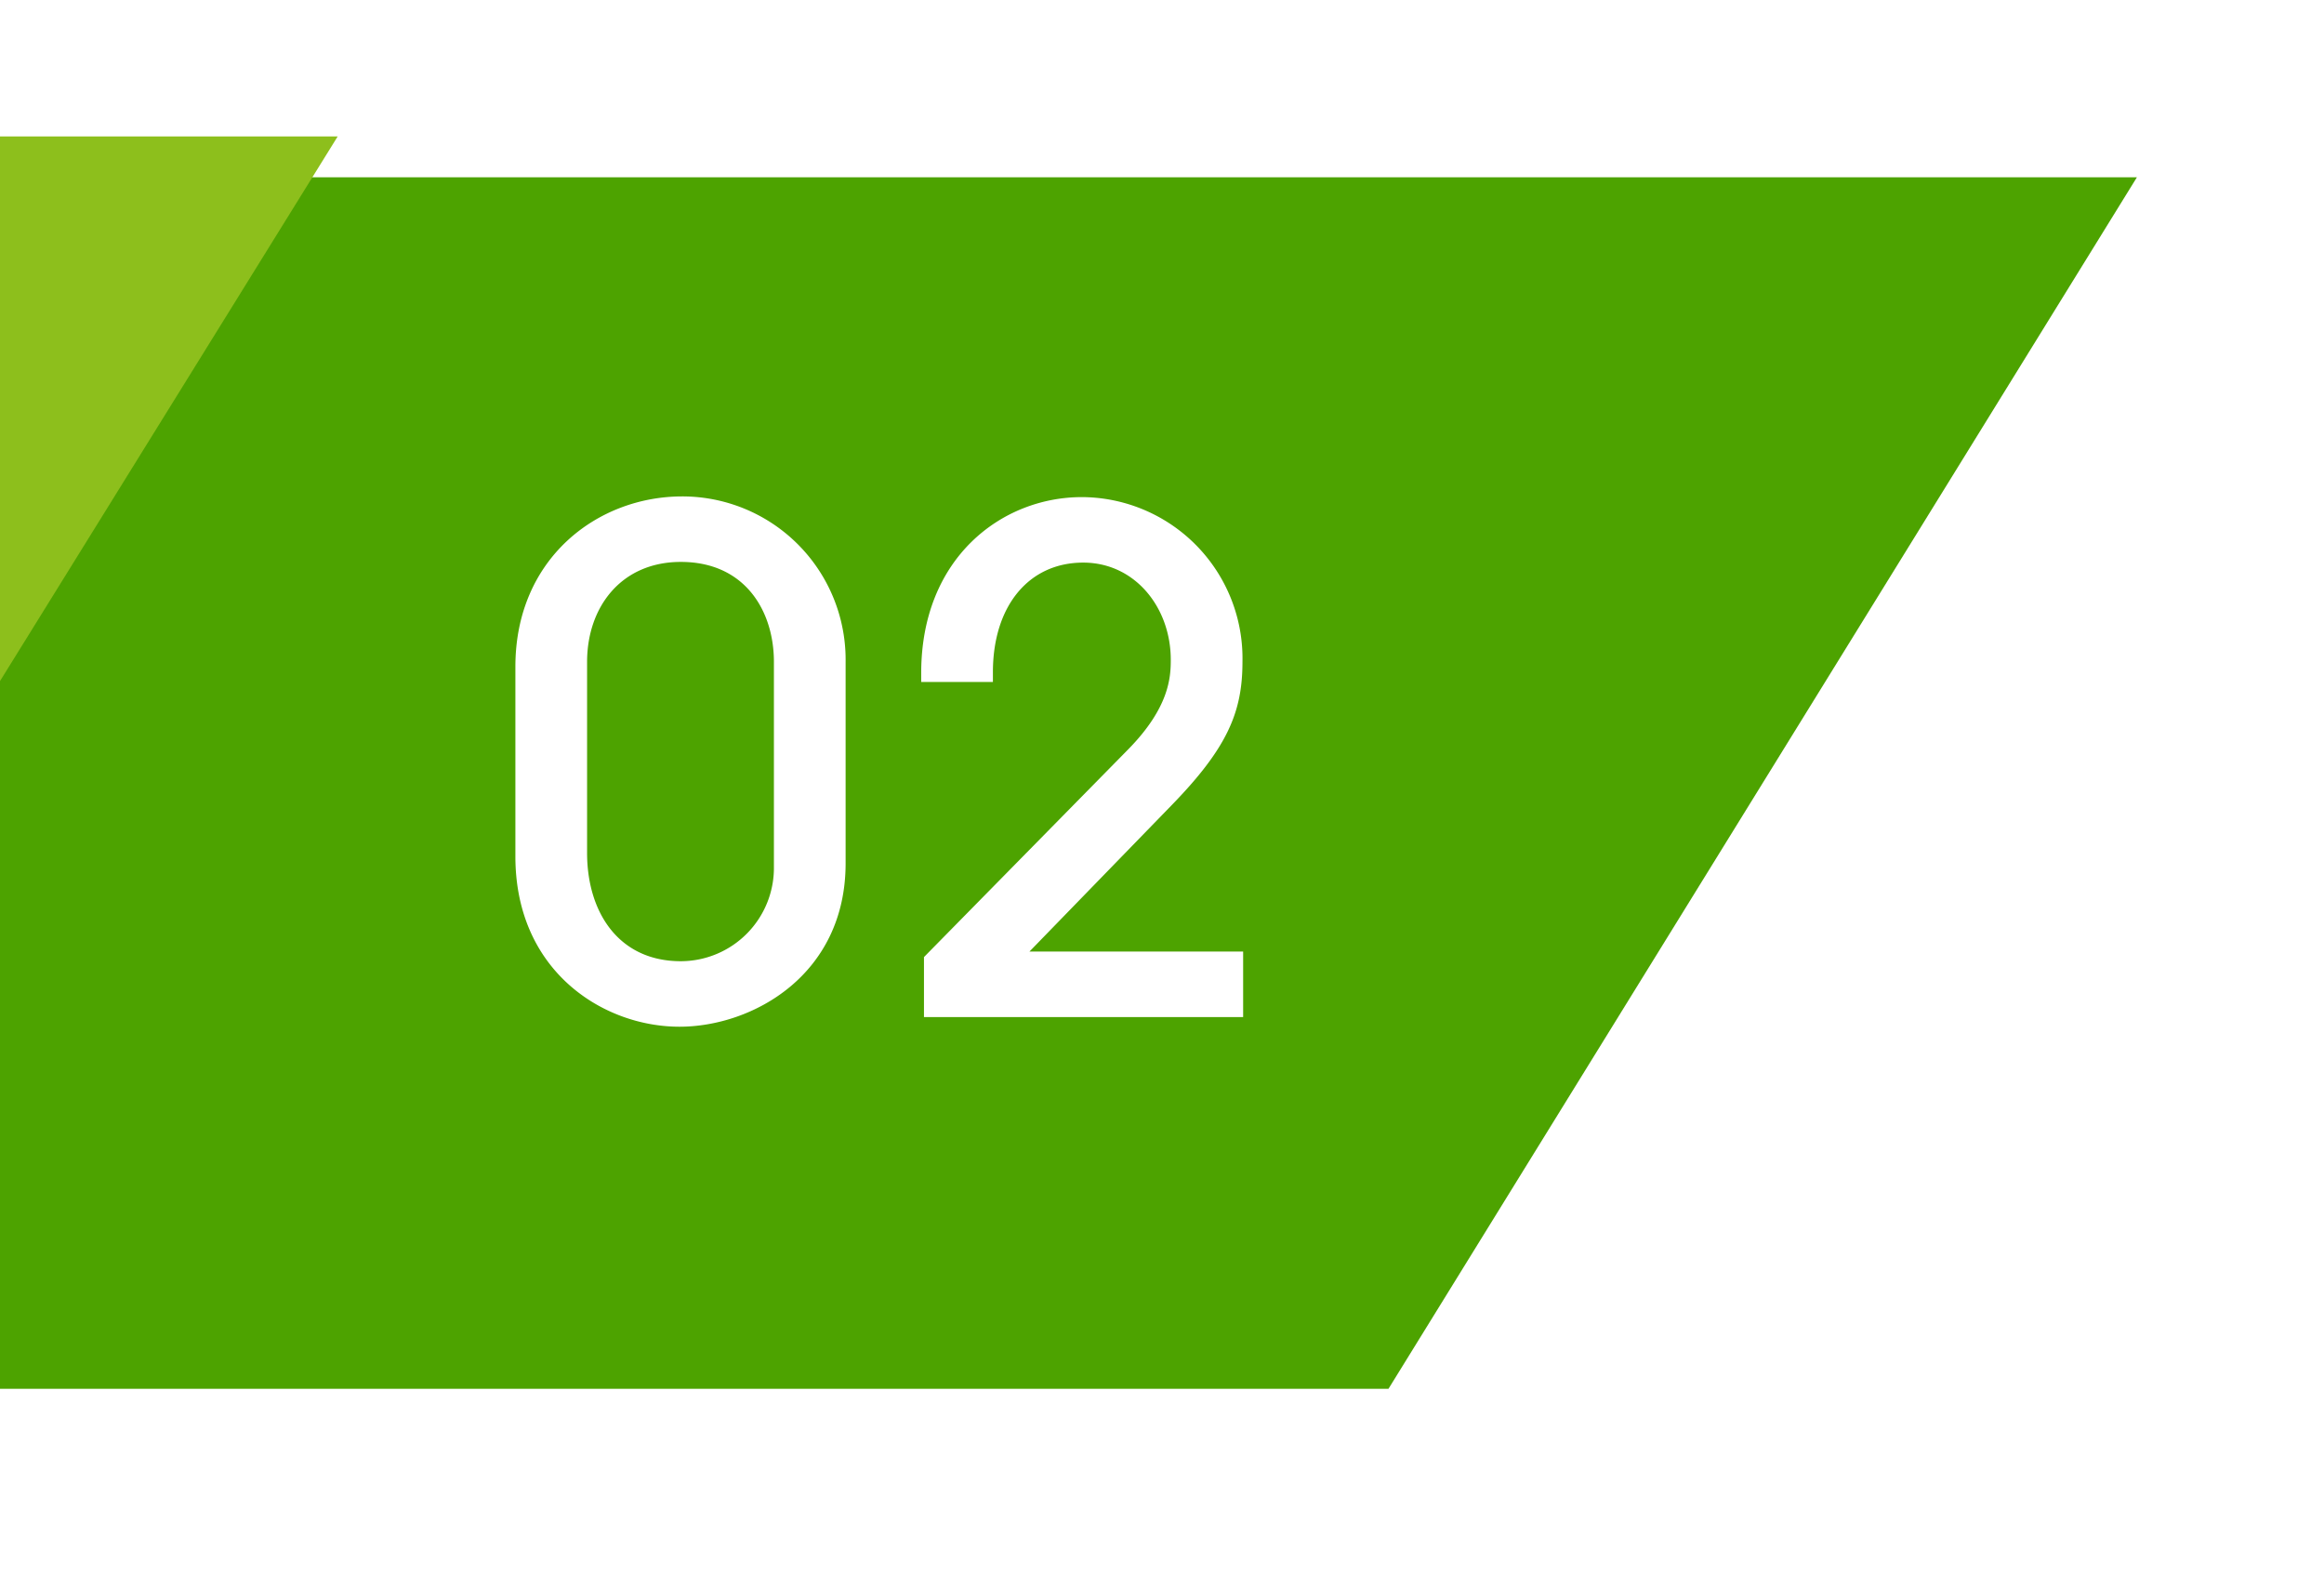 <svg id="sec2_num2.svg" xmlns="http://www.w3.org/2000/svg" xmlns:xlink="http://www.w3.org/1999/xlink" width="236" height="160" viewBox="0 0 236 160">
  <defs>
    <style>
      .cls-1 {
        fill: #4da300;
        filter: url(#filter);
      }

      .cls-1, .cls-2, .cls-3 {
        fill-rule: evenodd;
      }

      .cls-2 {
        fill: #8dbf1c;
      }

      .cls-3 {
        fill: #fff;
      }
    </style>
    <filter id="filter" x="-18" y="6195" width="254" height="160" filterUnits="userSpaceOnUse">
      <feOffset result="offset" dy="4" in="SourceAlpha"/>
      <feGaussianBlur result="blur" stdDeviation="4.359"/>
      <feFlood result="flood" flood-opacity="0.26"/>
      <feComposite result="composite" operator="in" in2="blur"/>
      <feBlend result="blend" in="SourceGraphic"/>
    </filter>
  </defs>
  <path id="長方形_1" data-name="長方形 1" class="cls-1" d="M0,6209H217l-76,123H0V6209Z" transform="translate(0 -6195)"/>
  <path id="長方形_1_のコピー_2" data-name="長方形 1 のコピー 2" class="cls-2" d="M-196.45,6208.85H34.293l-49.933,80.52h-232.31Z" transform="translate(0 -6195)"/>
  <path id="_02" data-name="02" class="cls-3" d="M85.871,6262.2a16.582,16.582,0,0,0-16.592-16.8c-8.611,0-16.942,6.3-16.942,17.29v19.26c0,11.62,8.891,17.29,16.662,17.29,7.421,0,16.872-5.25,16.872-16.59V6262.2ZM78.59,6283a9.475,9.475,0,0,1-9.451,9.59c-6.371,0-9.521-5.04-9.521-10.99v-19.4c0-5.53,3.43-10.15,9.521-10.15,6.511,0,9.451,4.97,9.451,10.15V6283Zm47.649,15.26v-6.65h-21.7l14.352-14.77c5.74-5.88,7.28-9.52,7.28-14.64a16.377,16.377,0,0,0-16.311-16.73c-8.121,0-16.312,6.16-16.312,17.85v0.92h7.281v-0.99c0-6.72,3.64-11.13,9.171-11.13,5.25,0,8.891,4.55,8.891,9.87,0,1.76-.14,4.84-4.341,9.11l-20.722,21.07v6.09h32.413Z" transform="translate(0 -6195)"/>
</svg>
